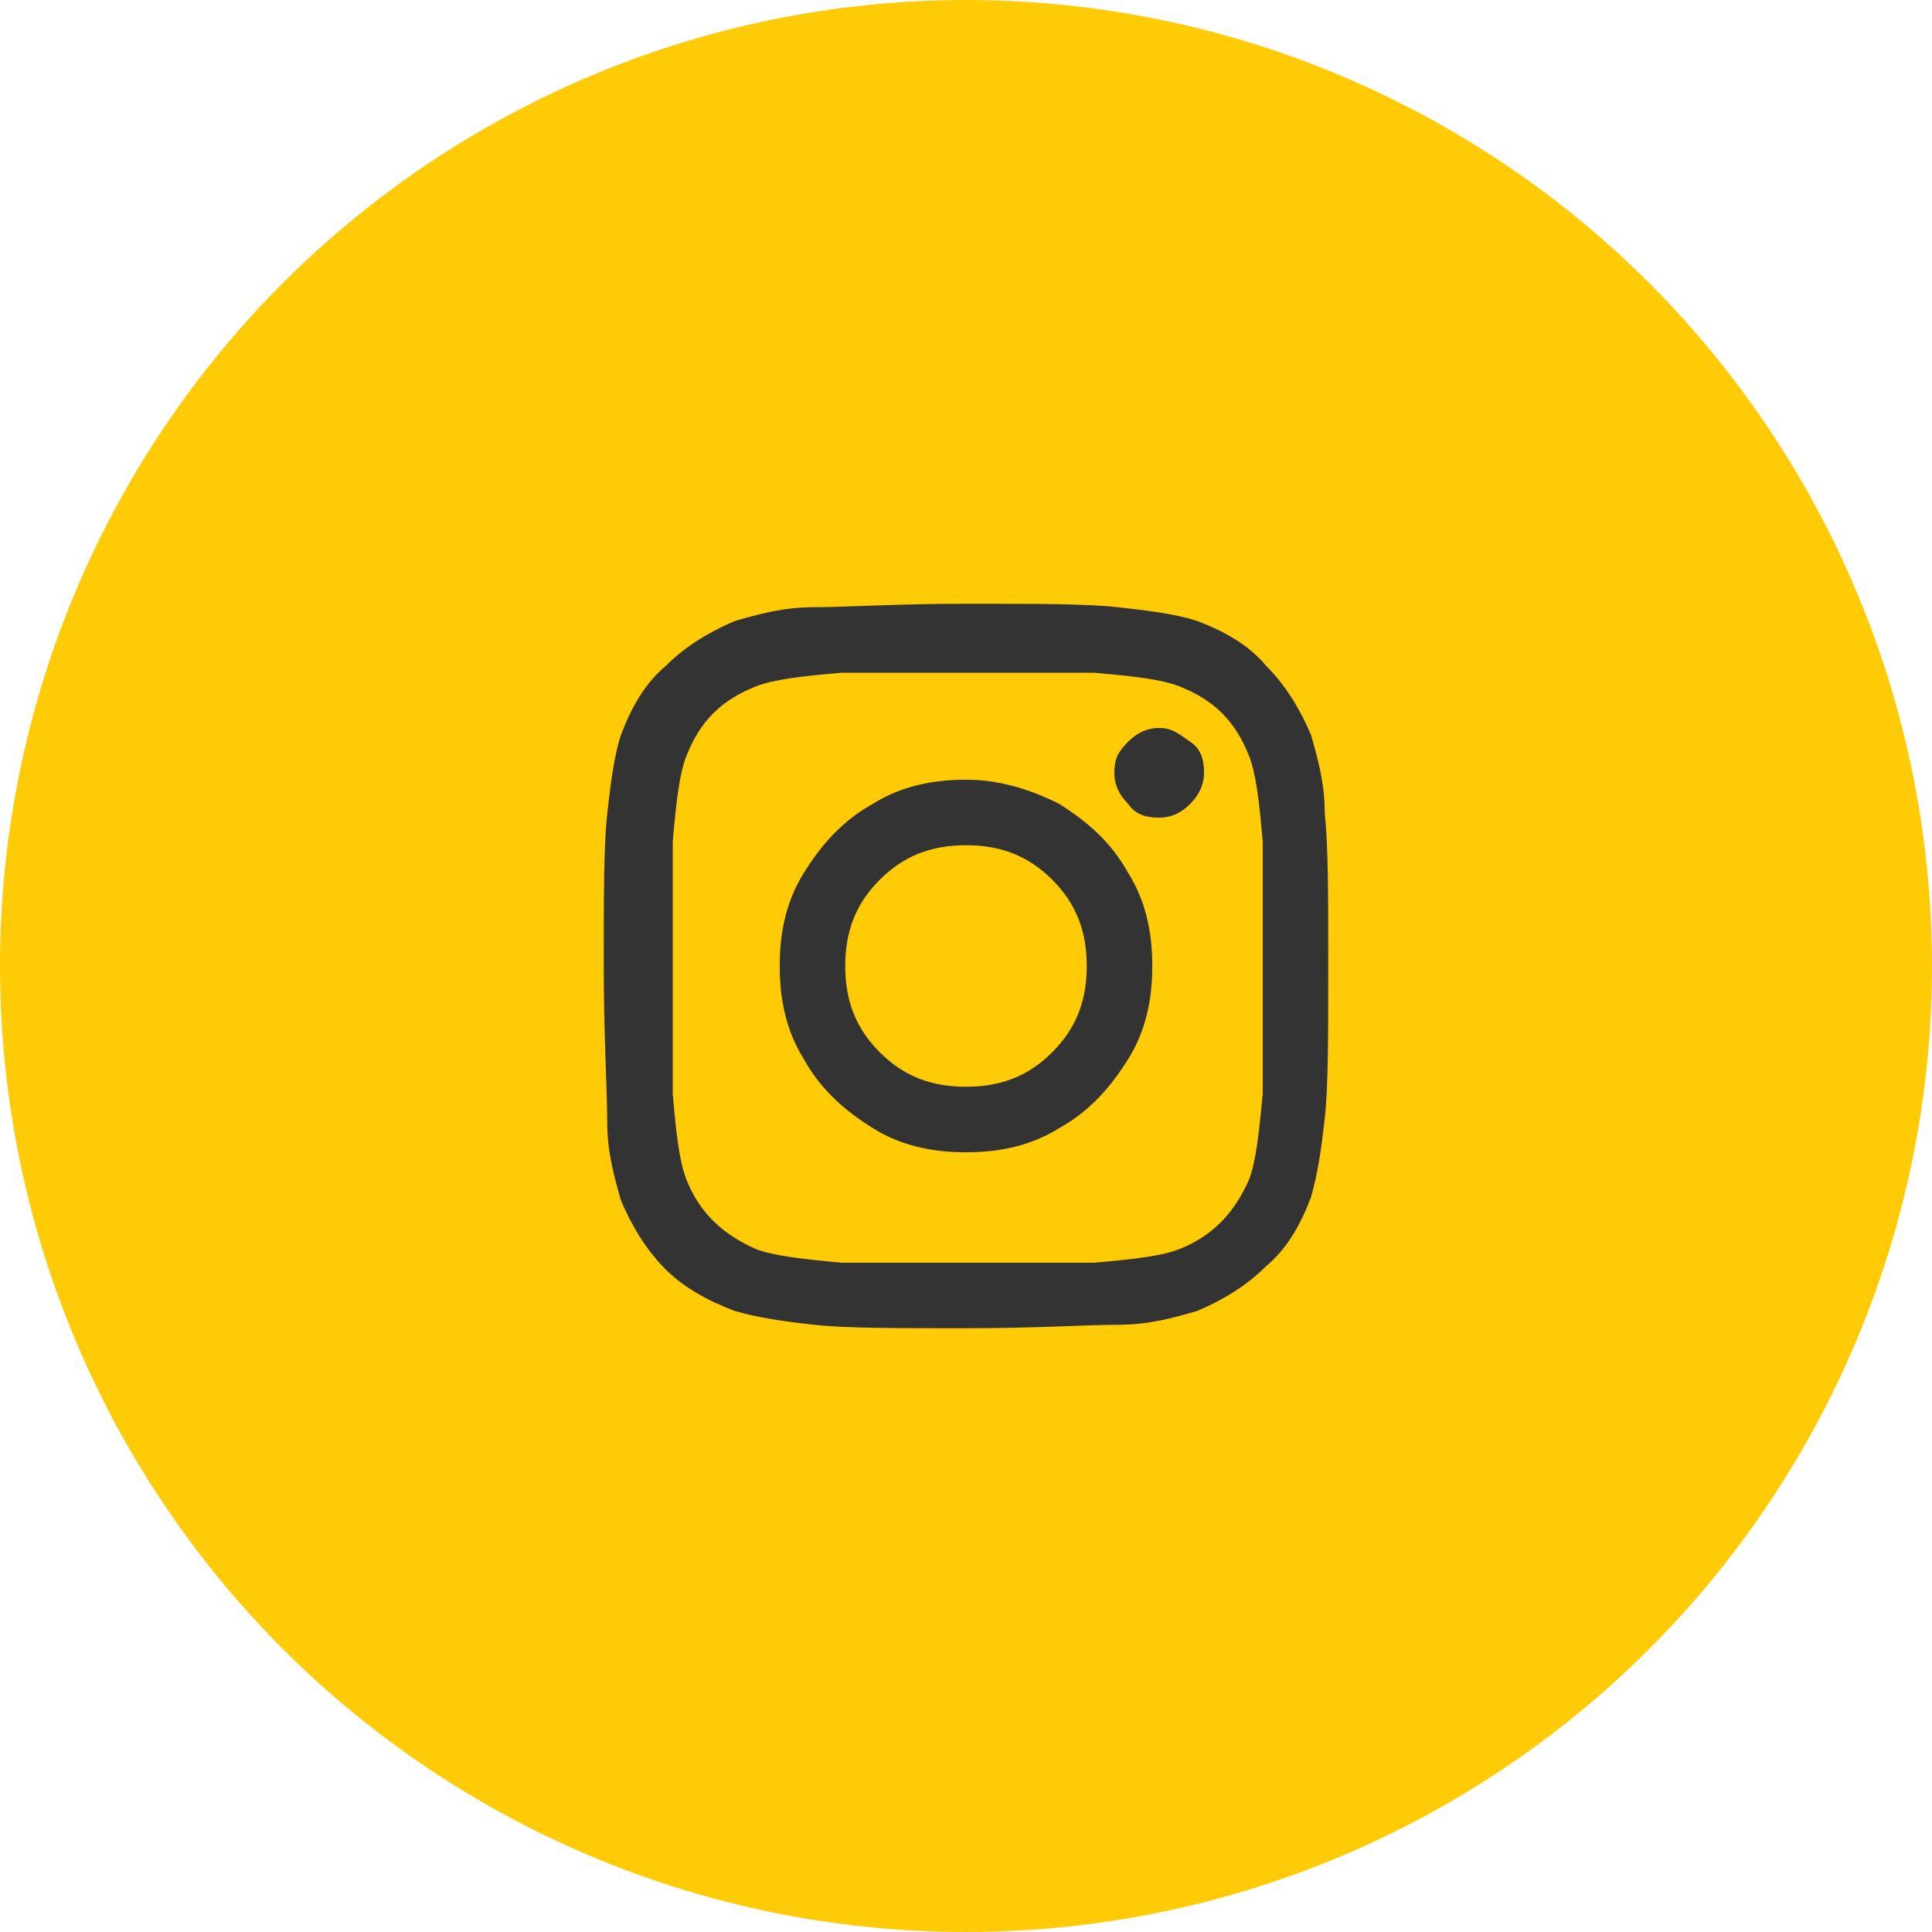 <?xml version="1.0" encoding="utf-8"?>
<!-- Generator: Adobe Illustrator 22.1.0, SVG Export Plug-In . SVG Version: 6.00 Build 0)  -->
<svg version="1.1" id="Layer_1" xmlns="http://www.w3.org/2000/svg" xmlns:xlink="http://www.w3.org/1999/xlink" x="0px" y="0px"
	 viewBox="0 0 56 56" style="enable-background:new 0 0 56 56;" xml:space="preserve">
<style type="text/css">
	.st0{fill:#FFCB06;}
	.st1{fill:#333333;}
</style>
<circle class="st0" cx="28" cy="28" r="28"/>
<path class="st1" d="M38.5,28c0,2,0,3.5-0.1,4.4S38.2,34,38,34.7c-0.3,0.8-0.7,1.5-1.3,2c-0.6,0.6-1.3,1-2,1.3
	c-0.7,0.2-1.4,0.4-2.3,0.4S30,38.5,28,38.5s-3.5,0-4.4-0.1S22,38.2,21.3,38c-0.8-0.3-1.5-0.7-2-1.2c-0.6-0.6-1-1.3-1.3-2
	c-0.2-0.7-0.4-1.4-0.4-2.3S17.5,30,17.5,28s0-3.5,0.1-4.4s0.2-1.7,0.4-2.3c0.3-0.8,0.7-1.5,1.3-2c0.6-0.6,1.3-1,2-1.3
	c0.7-0.2,1.4-0.4,2.3-0.4s2.4-0.1,4.4-0.1s3.5,0,4.4,0.1c0.9,0.1,1.7,0.2,2.3,0.4c0.8,0.3,1.5,0.7,2,1.3c0.6,0.6,1,1.3,1.3,2
	c0.2,0.7,0.4,1.4,0.4,2.3C38.5,24.5,38.5,26,38.5,28z M36.6,31.7c0-0.7,0-1.7,0-2.9v-1.5c0-1.3,0-2.2,0-2.9c-0.1-1.2-0.2-2-0.4-2.5
	c-0.4-1-1-1.6-2-2c-0.5-0.2-1.3-0.3-2.5-0.4c-0.7,0-1.7,0-2.9,0h-1.5c-1.3,0-2.2,0-2.9,0c-1.2,0.1-2,0.2-2.5,0.4c-1,0.4-1.6,1-2,2
	c-0.2,0.5-0.3,1.3-0.4,2.5c0,0.7,0,1.7,0,2.9v1.5c0,1.3,0,2.2,0,2.9c0.1,1.2,0.2,2,0.4,2.5c0.4,1,1.1,1.6,2,2
	c0.5,0.2,1.4,0.3,2.5,0.4c0.7,0,1.7,0,2.9,0h1.5c1.3,0,2.2,0,2.9,0c1.2-0.1,2-0.2,2.5-0.4c1-0.4,1.6-1.1,2-2
	C36.4,33.7,36.5,32.8,36.6,31.7L36.6,31.7z M30.7,23.3c0.8,0.5,1.5,1.1,2,2c0.5,0.8,0.7,1.7,0.7,2.7s-0.2,1.9-0.7,2.7
	c-0.5,0.8-1.1,1.5-2,2c-0.8,0.5-1.7,0.7-2.7,0.7s-1.9-0.2-2.7-0.7c-0.8-0.5-1.5-1.1-2-2c-0.5-0.8-0.7-1.7-0.7-2.7s0.2-1.9,0.7-2.7
	c0.5-0.8,1.1-1.5,2-2c0.8-0.5,1.7-0.7,2.7-0.7C29,22.6,29.9,22.9,30.7,23.3z M30.5,30.5c0.7-0.7,1-1.5,1-2.5s-0.3-1.8-1-2.5
	s-1.5-1-2.5-1s-1.8,0.3-2.5,1s-1,1.5-1,2.5s0.3,1.8,1,2.5s1.5,1,2.5,1S29.8,31.2,30.5,30.5z M34.5,21.5c-0.3-0.2-0.5-0.4-0.9-0.4
	c-0.3,0-0.6,0.1-0.9,0.4c-0.3,0.3-0.4,0.5-0.4,0.9c0,0.3,0.1,0.6,0.4,0.9c0.2,0.3,0.5,0.4,0.9,0.4c0.3,0,0.6-0.1,0.9-0.4
	c0.2-0.2,0.4-0.5,0.4-0.9S34.8,21.7,34.5,21.5z"/>
</svg>
